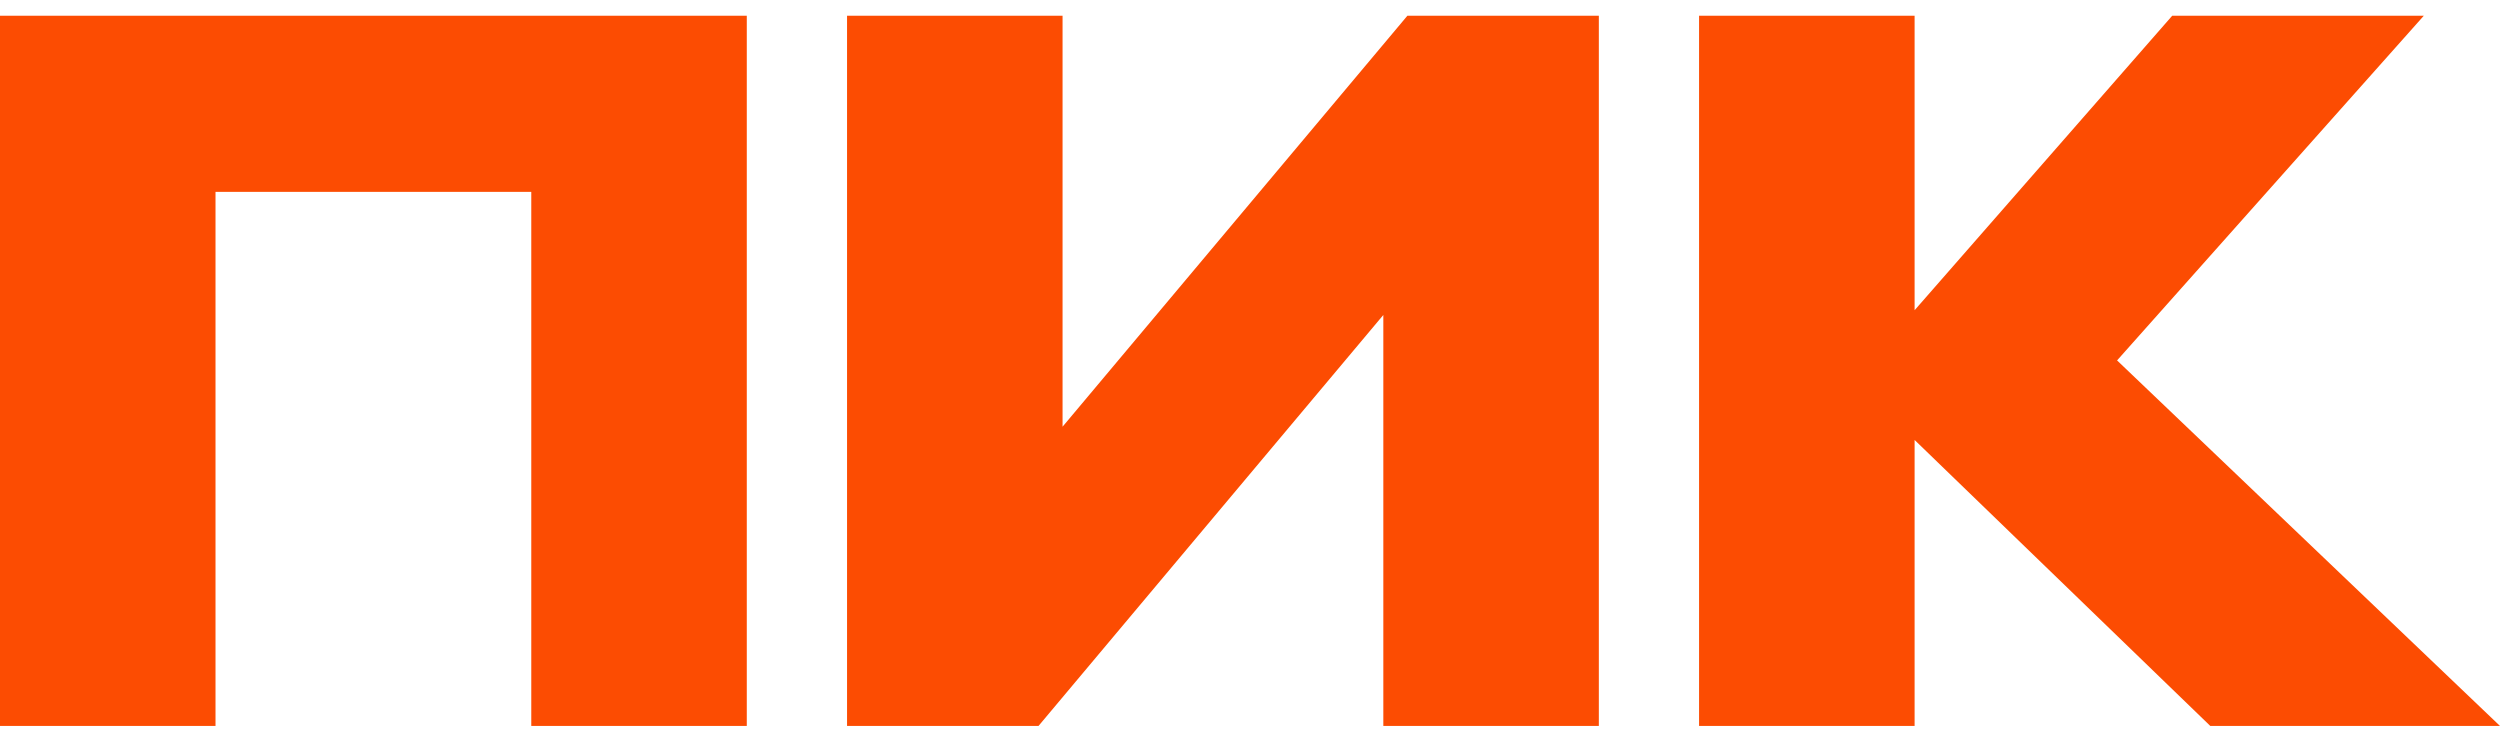 <?xml version="1.0" encoding="UTF-8"?> <svg xmlns="http://www.w3.org/2000/svg" width="88" height="26" viewBox="0 0 88 26" fill="none"><g clip-path="url(#clip0_124_1187)"><path d="M0 25.554V0.554H26.287V25.554H18.701V6.754H7.586V25.554H0ZM48.693 11.087L36.555 25.554H29.816V0.554H37.402V15.02L49.54 0.554H56.279V25.554H48.693V11.087ZM67.394 15.487V25.554H59.807V0.554H67.394V10.92L76.462 0.554H85.318L74.521 12.687L88 25.554H77.803L67.394 15.487Z" fill="#FC4C02"></path></g><defs><clipPath id="clip0_124_1187"><rect width="88" height="25" fill="white" transform="translate(0 0.554)"></rect></clipPath></defs></svg> 
